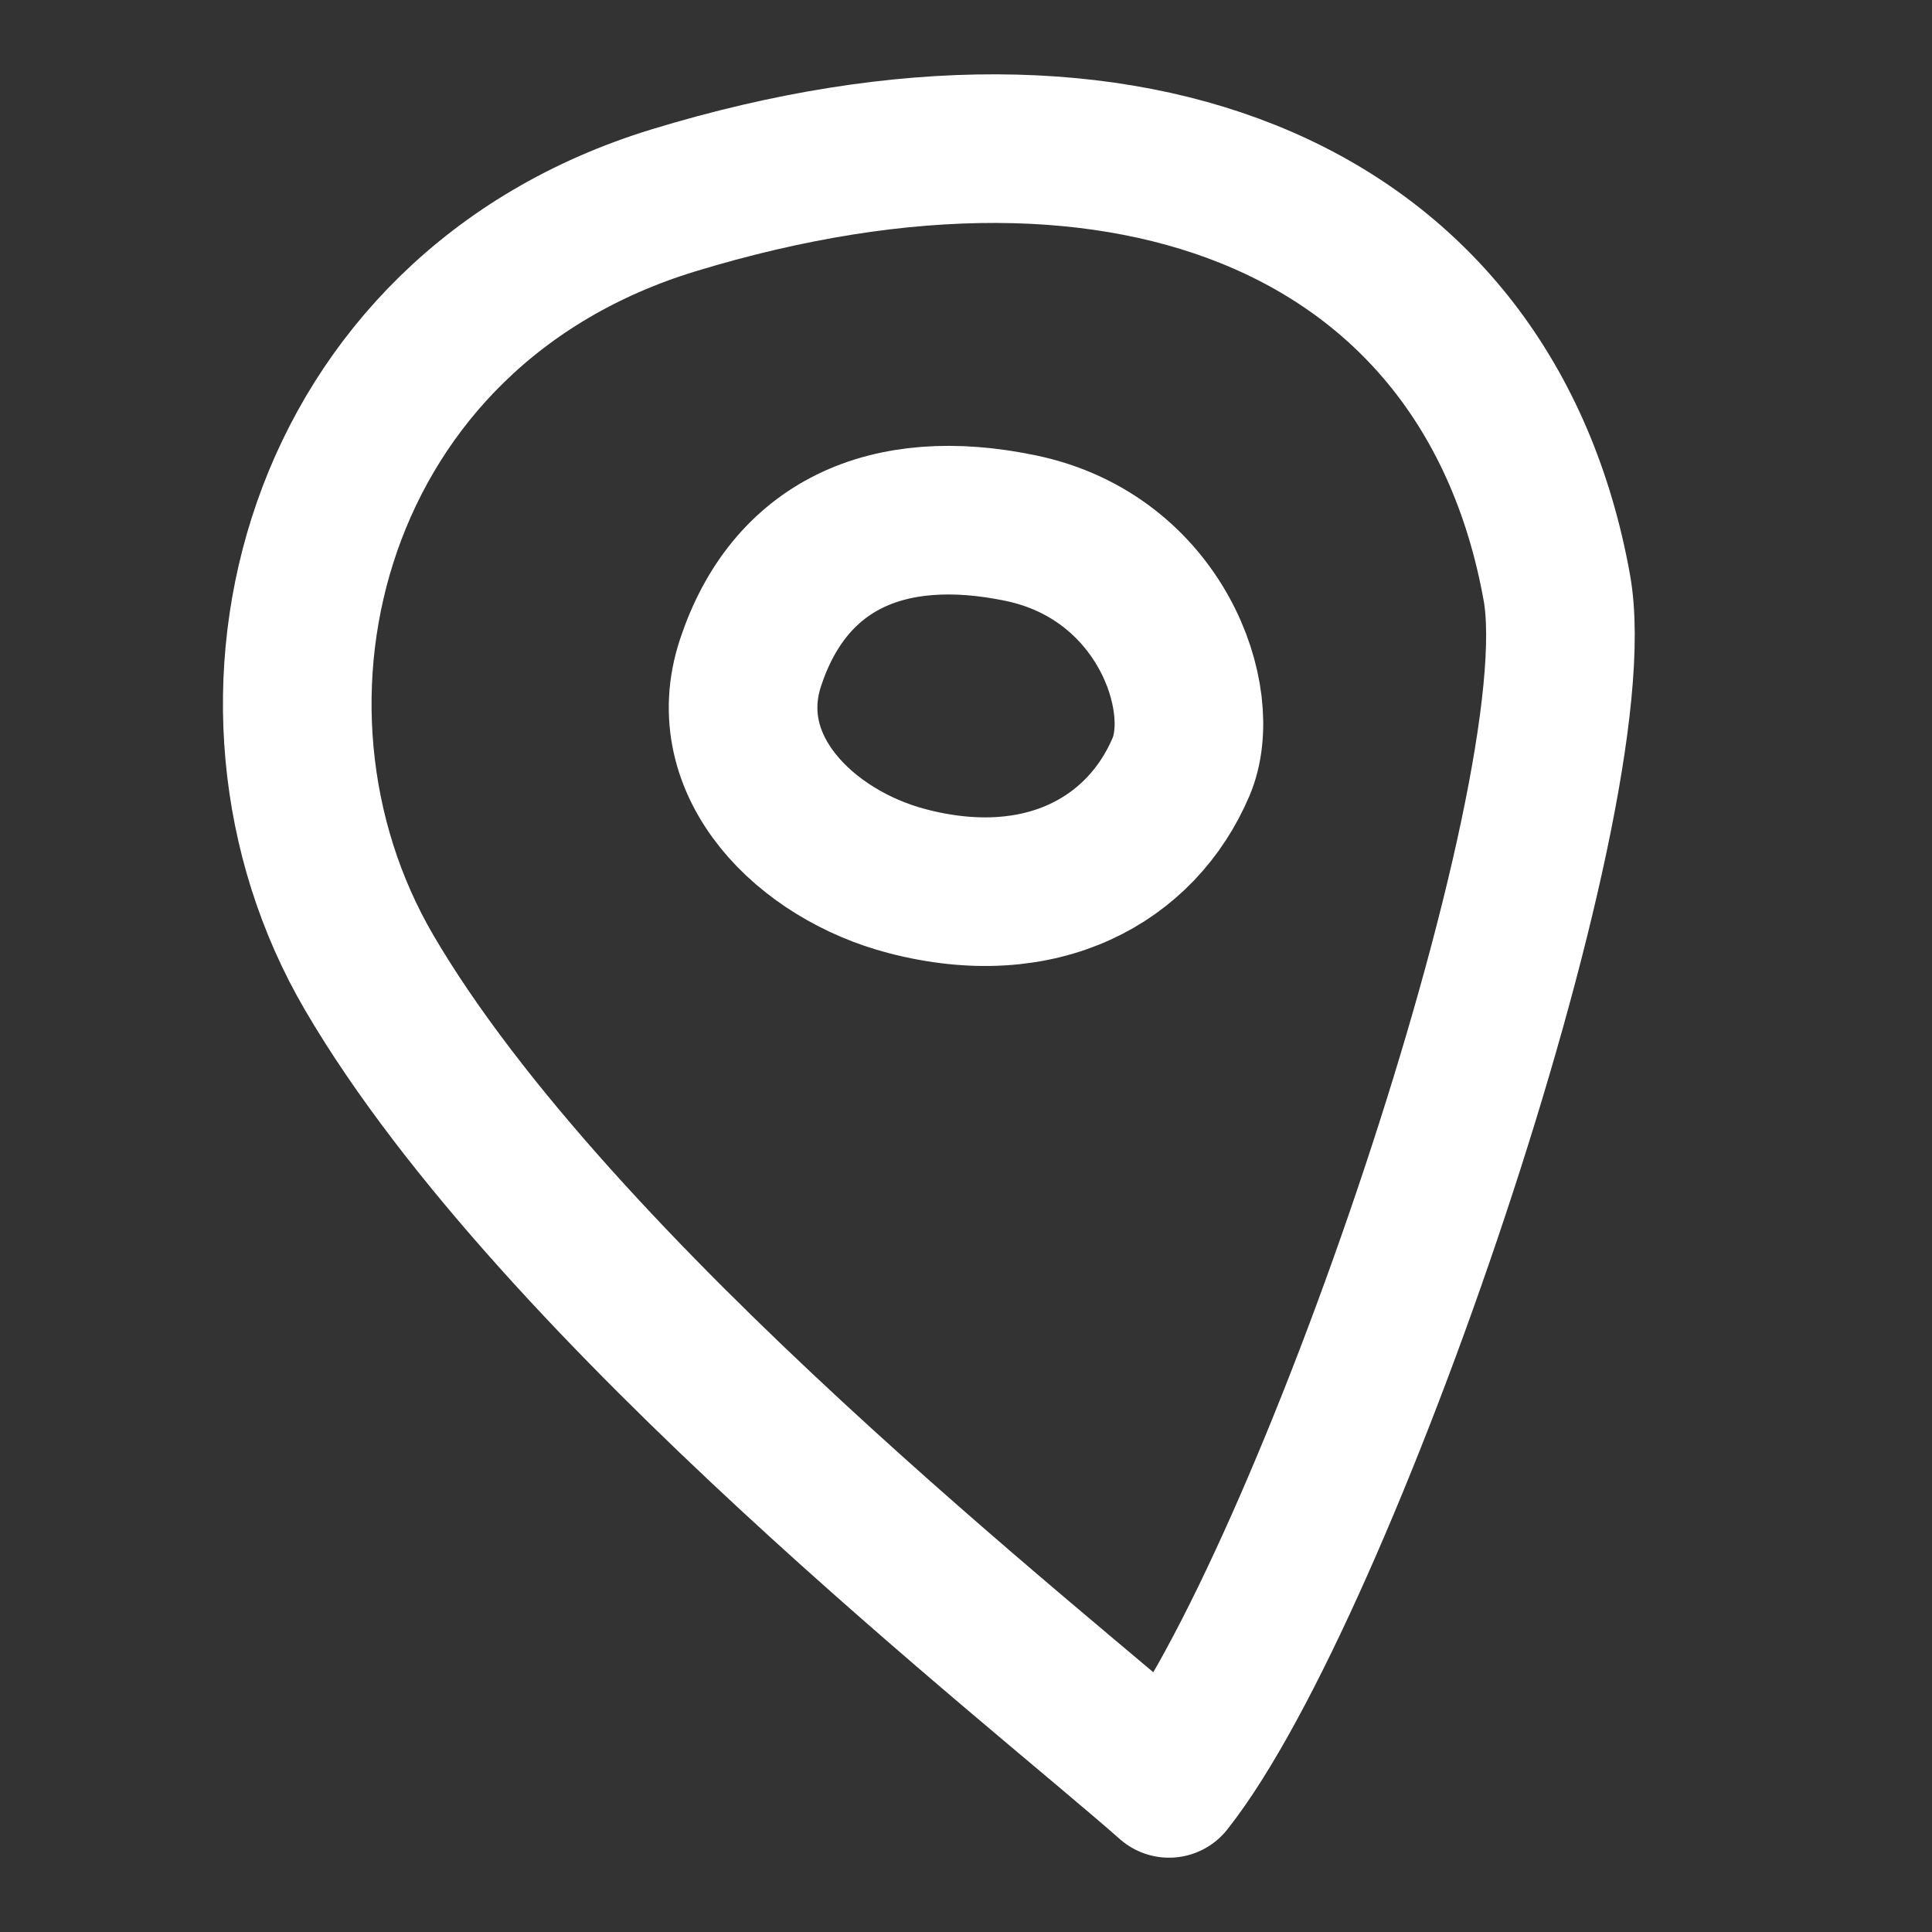 <?xml version="1.0" encoding="UTF-8"?> <svg xmlns="http://www.w3.org/2000/svg" width="26" height="26" viewBox="0 0 26 26" fill="none"><rect x="0" y="0" width="26" height="26" fill="#333333" stroke="none"/><path d="M15.732 24C17.794 21.395 21.465 10.76 20.951 7.907C20.041 2.849 15.269 0.803 9.065 2.696C4.215 4.176 2.845 9.46 4.969 13.09C7.494 17.405 14.006 22.474 15.732 24Z" stroke="white" stroke-width="2" stroke-linecap="round" stroke-linejoin="round"></path><path d="M10.101 8.916C10.619 7.353 11.924 6.729 13.74 7.108C15.61 7.498 16.283 9.403 15.894 10.32C15.358 11.579 14.012 12.329 12.208 11.858C10.854 11.506 9.636 10.318 10.101 8.916Z" stroke="white" stroke-width="2" stroke-linecap="round"></path></svg> 